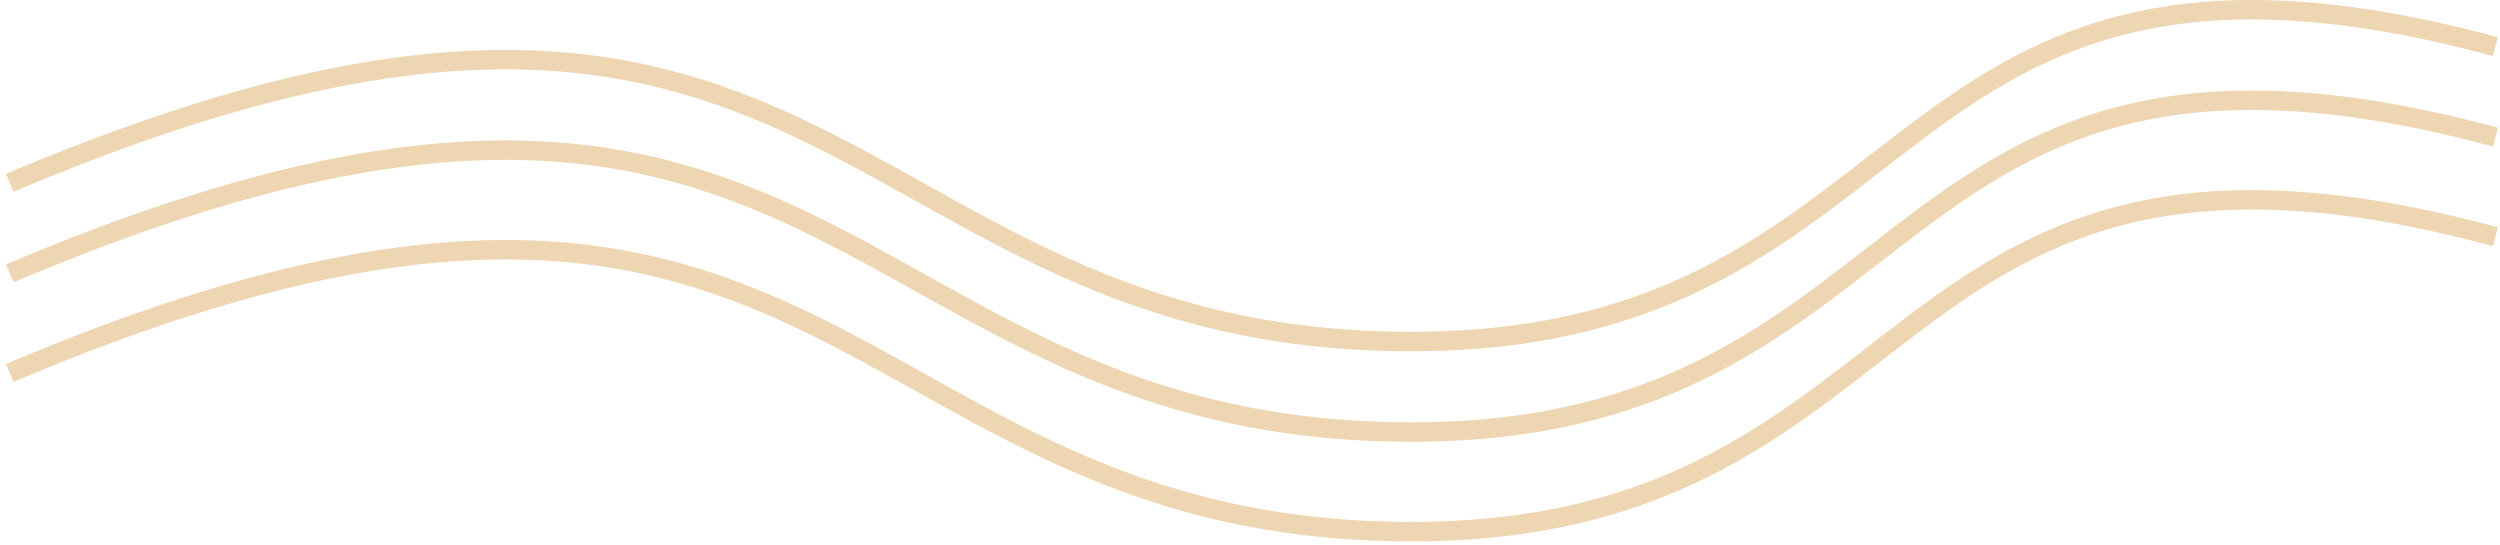 <?xml version="1.0" encoding="UTF-8"?> <svg xmlns="http://www.w3.org/2000/svg" width="257" height="56" viewBox="0 0 257 56" fill="none"> <path d="M1 18.797C86.045 -17.256 85.651 35.109 145.104 35.11C199.438 35.11 192.351 -12.531 256.528 4.793" stroke="#EED6B2" stroke-width="2"></path> <path d="M1 28.102C86.045 -7.951 85.651 44.414 145.104 44.415C199.438 44.415 192.351 -3.226 256.528 14.098" stroke="#EED6B2" stroke-width="2"></path> <path d="M1 38.339C86.045 2.286 85.651 54.651 145.104 54.651C199.438 54.651 192.351 7.01 256.528 24.334" stroke="#EED6B2" stroke-width="2"></path> </svg> 